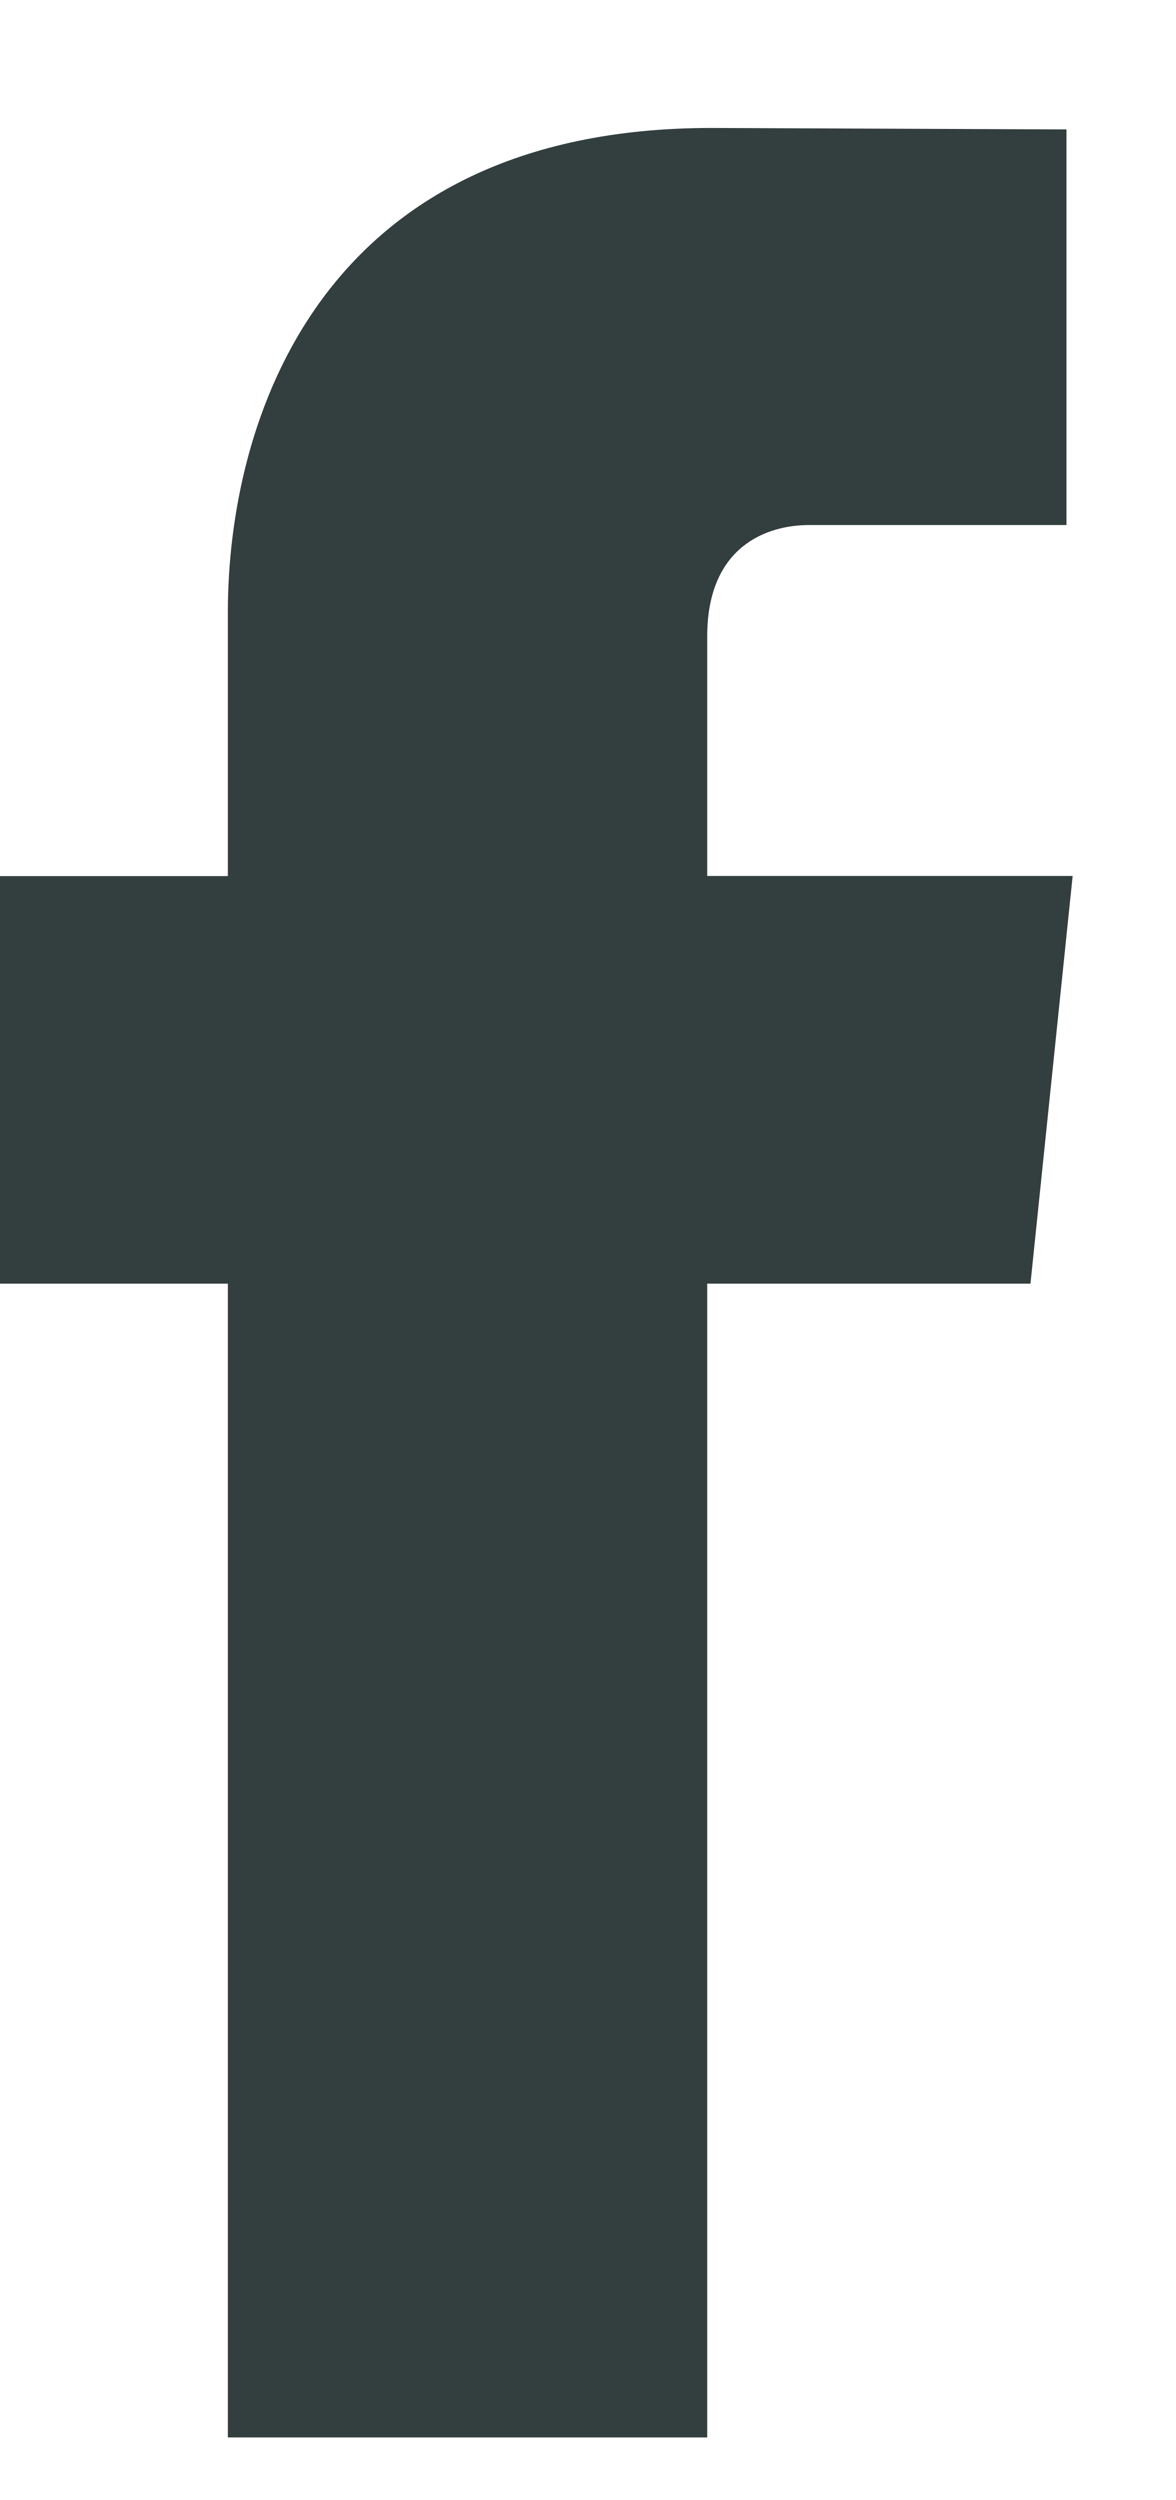 <svg xmlns="http://www.w3.org/2000/svg" width="8" height="17" viewBox="0 0 8 17">
    <path fill="#333E3E" fill-rule="evenodd" d="M7.011 8.728h-2.2v7.845H1.55V8.728H0V5.957h1.55V4.163C1.55 2.88 2.16.87 4.84.87l2.415.01v2.69H5.503c-.286 0-.692.144-.692.757v1.629h2.486L7.01 8.728z"/>
</svg>

